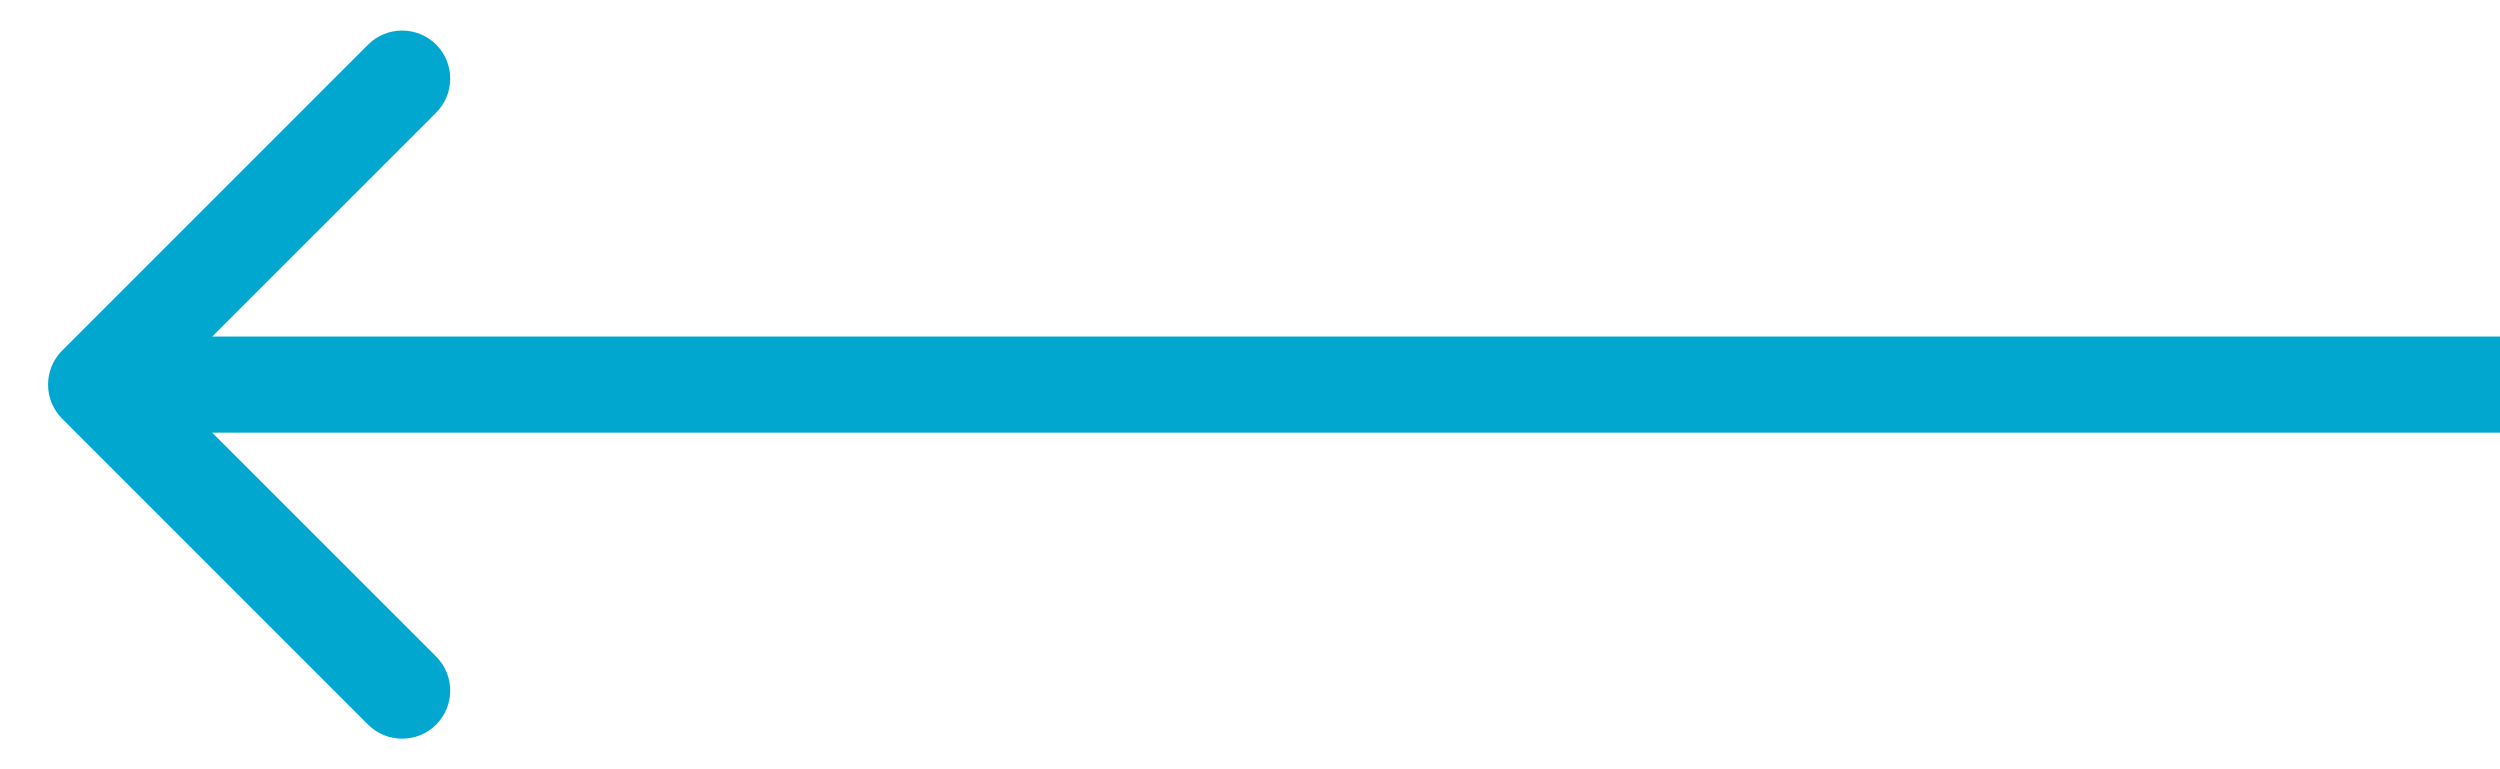 <svg xmlns="http://www.w3.org/2000/svg" width="26" height="8" viewBox="0 0 26 8" fill="none"><path d="M0.646 3.646C0.451 3.842 0.451 4.158 0.646 4.354L3.828 7.536C4.024 7.731 4.34 7.731 4.536 7.536C4.731 7.34 4.731 7.024 4.536 6.828L1.707 4L4.536 1.172C4.731 0.976 4.731 0.66 4.536 0.464C4.34 0.269 4.024 0.269 3.828 0.464L0.646 3.646ZM26 3.5L1 3.5L1 4.5L26 4.5L26 3.5Z" fill="#02A7CF"></path></svg>